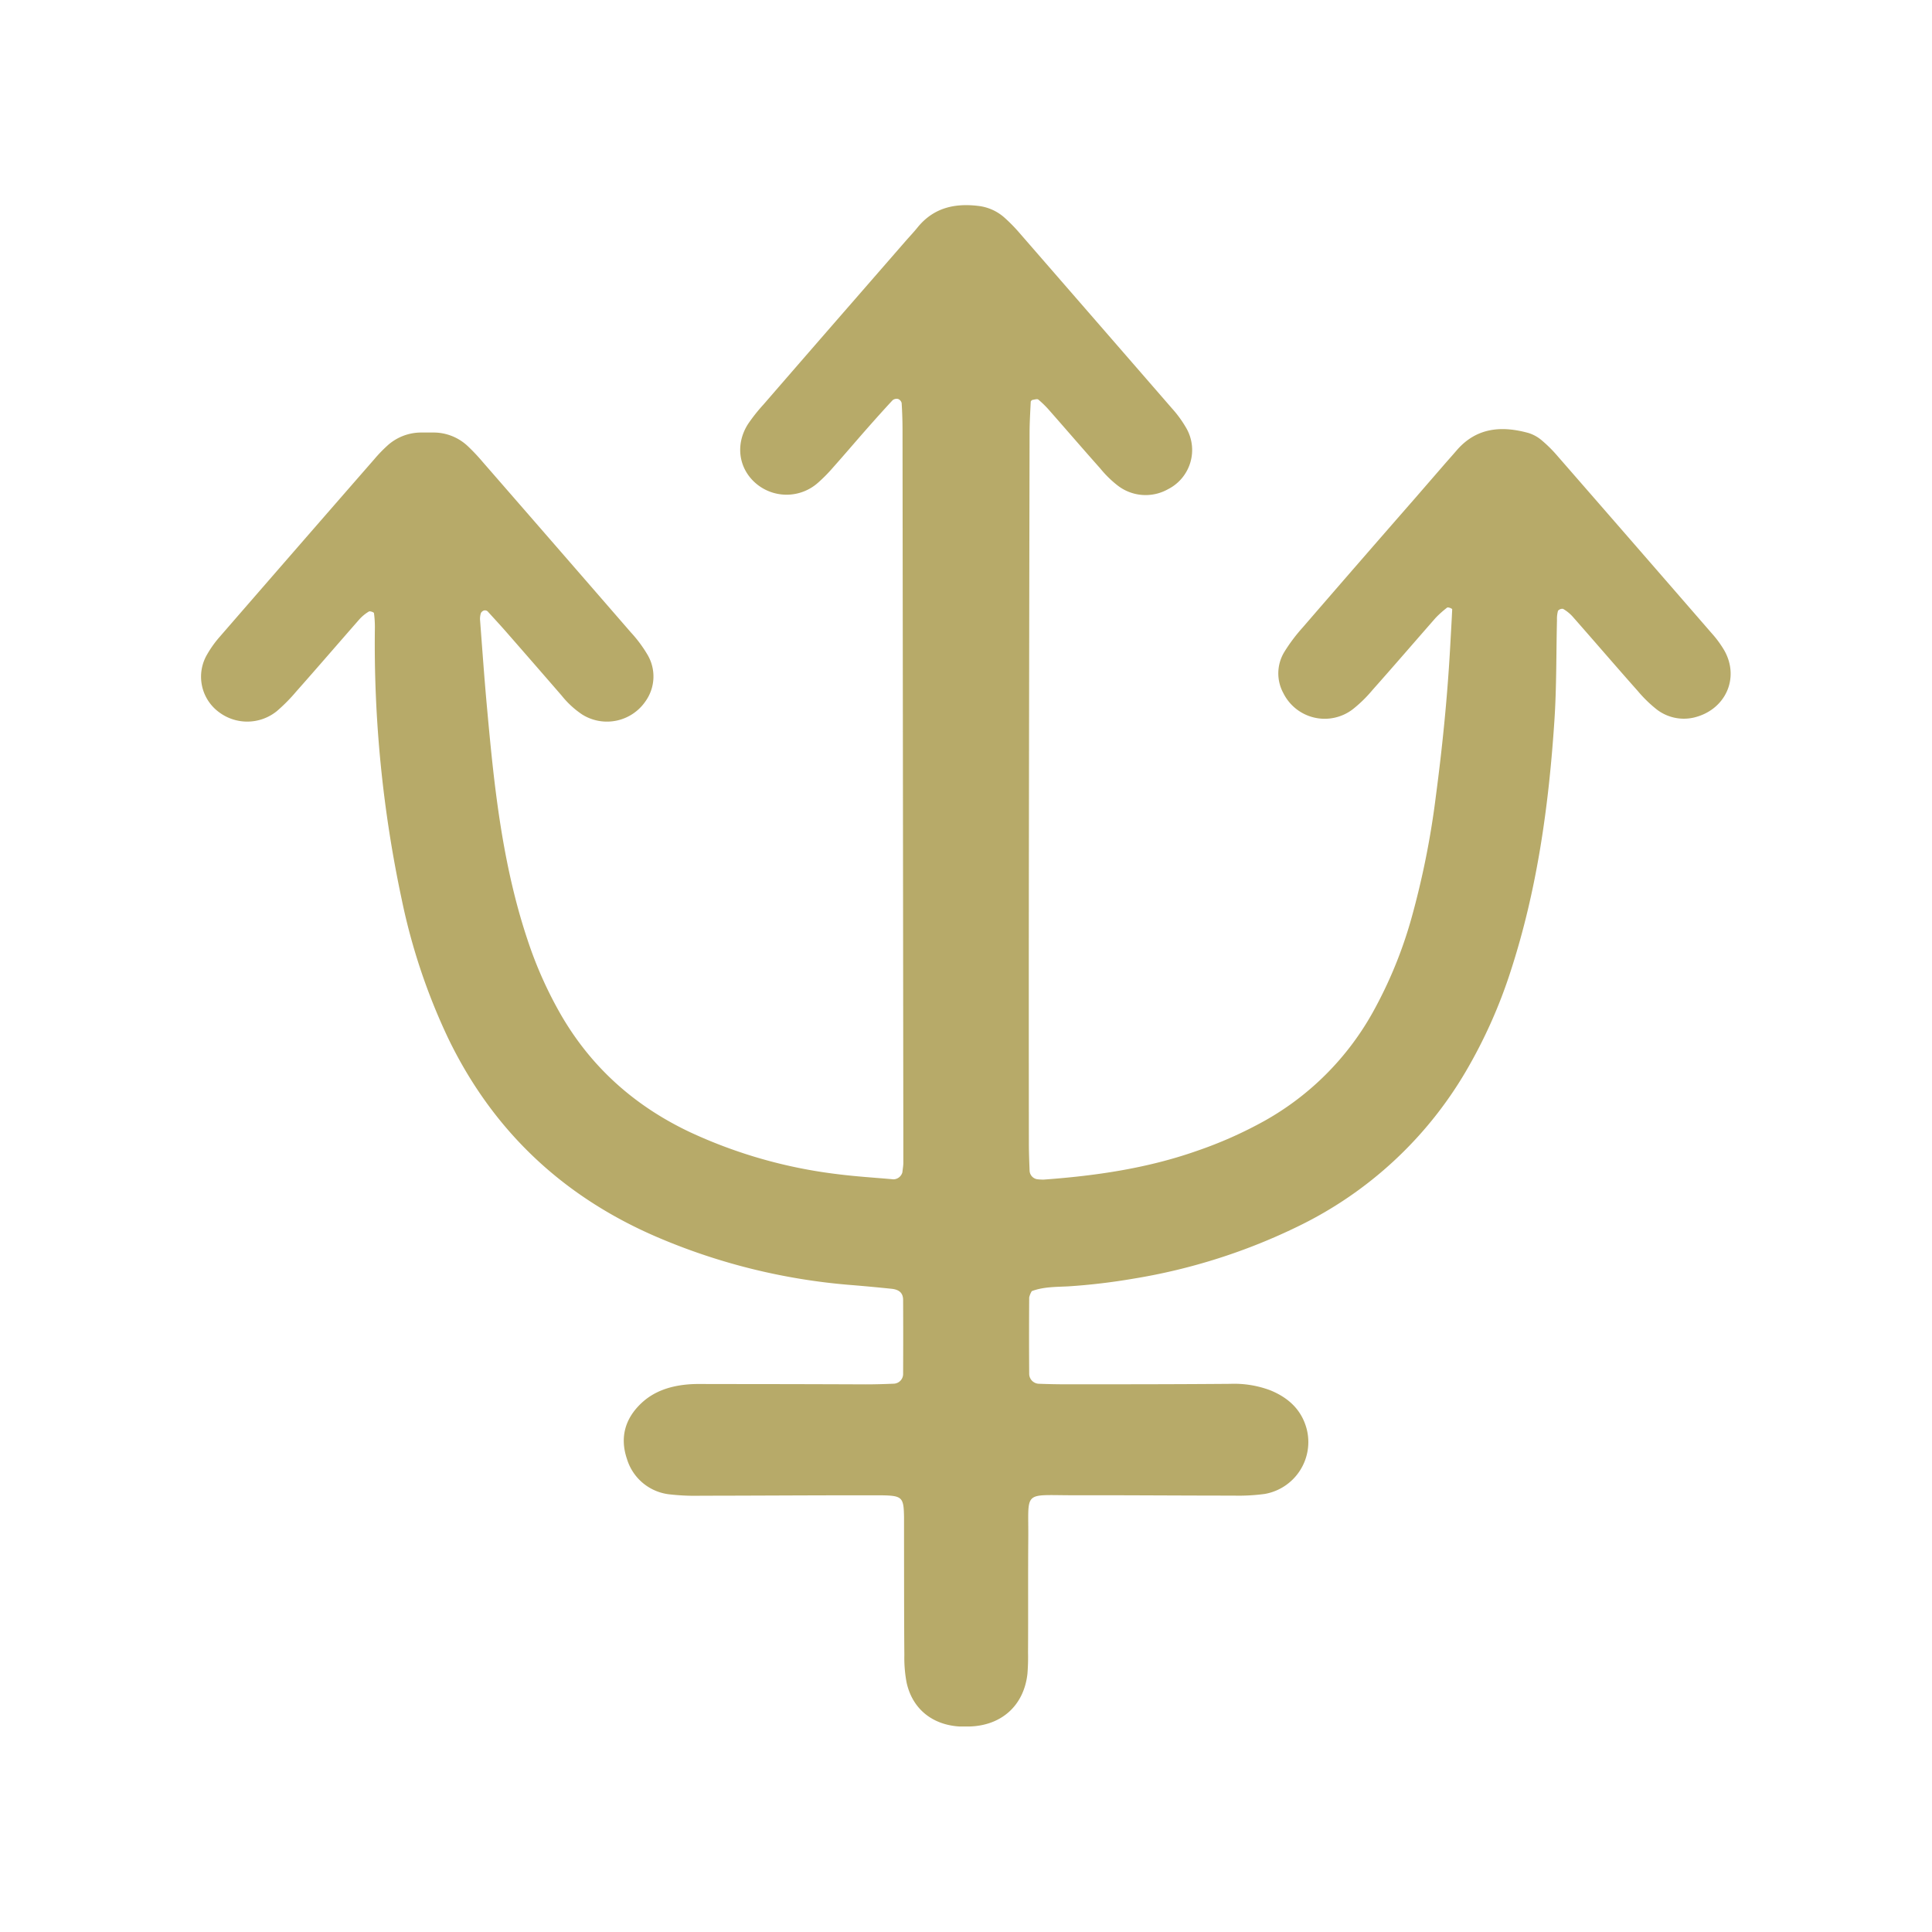 <?xml version="1.0" encoding="UTF-8"?>
<svg xmlns="http://www.w3.org/2000/svg" id="惑星記号" viewBox="0 0 550 550">
  <defs>
    <style>.cls-1{fill:#b7aa69;}</style>
  </defs>
  <title>NeptuneSign</title>
  <path id="海王星" class="cls-1" d="M293.73,367.56a6,6,0,0,0-.74,1.8q-.08,10.9,0,21.8a2.85,2.85,0,0,0,2.83,2.77c2.67.1,5.35.16,8,.15,15.47,0,30.93,0,46.4-.13a29.31,29.31,0,0,1,11.36,1.82c5.22,2.12,9,5.59,10.43,11.13a15,15,0,0,1-11.93,18.39,55.42,55.42,0,0,1-8.89.48c-15.17,0-30.34-.13-45.51-.1-14.7,0-12.82-1.53-12.95,12.44-.09,10.76,0,21.52-.07,32.29a59.62,59.62,0,0,1-.17,6.1c-1,9-7.35,14.78-16.61,15-.89,0-1.79,0-2.68,0-7.77-.45-13.46-5-15.11-12.51a37.67,37.67,0,0,1-.64-7.79c-.09-10.76-.07-21.52-.09-32.29,0-2.33,0-4.65,0-7-.1-5.79-.5-6.15-6.82-6.23-2.08,0-4.16,0-6.25,0-14.87,0-29.74.11-44.62.12a64.14,64.14,0,0,1-8.9-.37,14.29,14.29,0,0,1-12.28-10.07c-2.07-6.08-.6-11.51,4.14-15.95,3.59-3.36,8.1-4.81,12.93-5.27,2.36-.23,4.75-.13,7.13-.13q21.86,0,43.72.09c2.67,0,5.35-.08,8-.19a2.77,2.77,0,0,0,2.69-2.88q.05-10.47,0-20.93c0-2-1.09-3-3.38-3.22q-5.32-.55-10.66-1a175.62,175.62,0,0,1-56-13.71q-40.49-17.39-59.42-56.49A174.37,174.37,0,0,1,114.35,256a348.21,348.21,0,0,1-7.63-77.13,28.76,28.76,0,0,0-.26-4.33c0-.23-1.14-.64-1.43-.46a11.75,11.75,0,0,0-2.68,2.18c-6,6.84-11.94,13.75-18,20.58a48.68,48.68,0,0,1-5.57,5.63,13.39,13.39,0,0,1-16.49.23A12.52,12.52,0,0,1,59,186.24a30.63,30.63,0,0,1,3.59-5q21.94-25.28,43.95-50.5a40.65,40.65,0,0,1,3.66-3.81,14.32,14.32,0,0,1,9.71-3.8c1.19,0,2.38,0,3.57,0a14.19,14.19,0,0,1,9.68,3.87,55,55,0,0,1,4.23,4.48q21.12,24.25,42.19,48.53a37.33,37.33,0,0,1,4.71,6.31,12.15,12.15,0,0,1-.48,13.25,13.29,13.29,0,0,1-18.08,3.83,25.8,25.8,0,0,1-5.82-5.36q-7.8-9-15.62-17.94c-1.74-2-3.53-3.92-5.31-5.88a1.13,1.13,0,0,0-1.61-.22,1.23,1.23,0,0,0-.5.64,5.64,5.64,0,0,0-.22,1.69c.64,8.41,1.23,16.82,2,25.22.74,8.11,1.5,16.22,2.54,24.29,1.82,14.15,4.45,28.15,9,41.75a114.93,114.93,0,0,0,9.64,21.54c8.67,14.87,21,25.83,36.74,33.24a138.77,138.77,0,0,0,41.78,11.88c5.3.68,10.65,1,16,1.48a2.69,2.69,0,0,0,2.54-2c.09-.87.25-1.73.27-2.6,0-2,0-4.07,0-6.11q-.11-101.23-.23-202.45,0-3.92-.25-7.84a1.69,1.69,0,0,0-1-1.15,1.83,1.83,0,0,0-1.56.34c-2.6,2.79-5.14,5.64-7.67,8.51-3.1,3.53-6.14,7.11-9.27,10.62a44.56,44.56,0,0,1-4.33,4.39,13.45,13.45,0,0,1-17.2.55c-5.33-4.18-6.51-11.31-2.7-17.28a48.8,48.8,0,0,1,4.36-5.51q13-15,26-29.92l14.46-16.61c1.16-1.33,2.38-2.6,3.5-4,4.6-5.62,10.72-6.92,17.62-6A13.51,13.51,0,0,1,286,62a47,47,0,0,1,4.31,4.41Q312,91.35,333.67,116.3a32.82,32.82,0,0,1,4.1,5.67,12.5,12.5,0,0,1-5.25,17.29,13,13,0,0,1-14.29-1,30.58,30.58,0,0,1-5-4.89c-4.88-5.48-9.67-11.05-14.52-16.56a27.8,27.8,0,0,0-3.12-3.06c-.3-.25-1.05,0-1.58.08-.23,0-.57.35-.58.55-.14,2.9-.32,5.8-.33,8.7q-.12,60.65-.2,121.3-.05,40.58,0,81.16c0,2.61.11,5.23.21,7.84a2.57,2.57,0,0,0,2.2,2.33,15.36,15.36,0,0,0,1.77.1c14.87-1.08,29.54-3.21,43.66-8.18A118.45,118.45,0,0,0,360.13,319a80,80,0,0,0,30.71-30.88,123.79,123.79,0,0,0,10.95-26.65,240.24,240.24,0,0,0,7-35.05c1.87-14.13,3.28-28.31,4.06-42.54.19-3.47.4-6.94.56-10.42,0-.13-.38-.32-.61-.4s-.69-.21-.84-.08a28.62,28.62,0,0,0-3.26,2.91c-6,6.84-11.94,13.75-18,20.56a37.56,37.56,0,0,1-5.67,5.52,13.14,13.14,0,0,1-19.67-4.62,11.73,11.73,0,0,1,.24-11.72,48.39,48.39,0,0,1,5.25-7q15.84-18.33,31.78-36.56l8.67-10c1.16-1.33,2.34-2.64,3.5-4,5.6-6.37,12.69-6.92,20.35-4.8a10.8,10.8,0,0,1,3.83,2.15,38.21,38.21,0,0,1,4.37,4.35q22,25.23,43.94,50.51a30.22,30.22,0,0,1,3.62,4.95c4.43,7.93.19,17-8.81,19.07a12.67,12.67,0,0,1-10.87-2.66,37.21,37.21,0,0,1-5-4.94c-6.22-7-12.35-14.16-18.57-21.21a11.27,11.27,0,0,0-2.69-2.16,1.6,1.6,0,0,0-1.44.55,8.47,8.47,0,0,0-.29,2.58c-.23,9.59-.1,19.21-.74,28.78-1.6,24.13-4.89,48-12.43,71.18a142.86,142.86,0,0,1-12.85,28.71A111.89,111.89,0,0,1,370,348.89,168.5,168.5,0,0,1,322.71,364a177.27,177.27,0,0,1-18.59,2.2C300.6,366.38,297,366.31,293.73,367.56Z"></path>
</svg>
